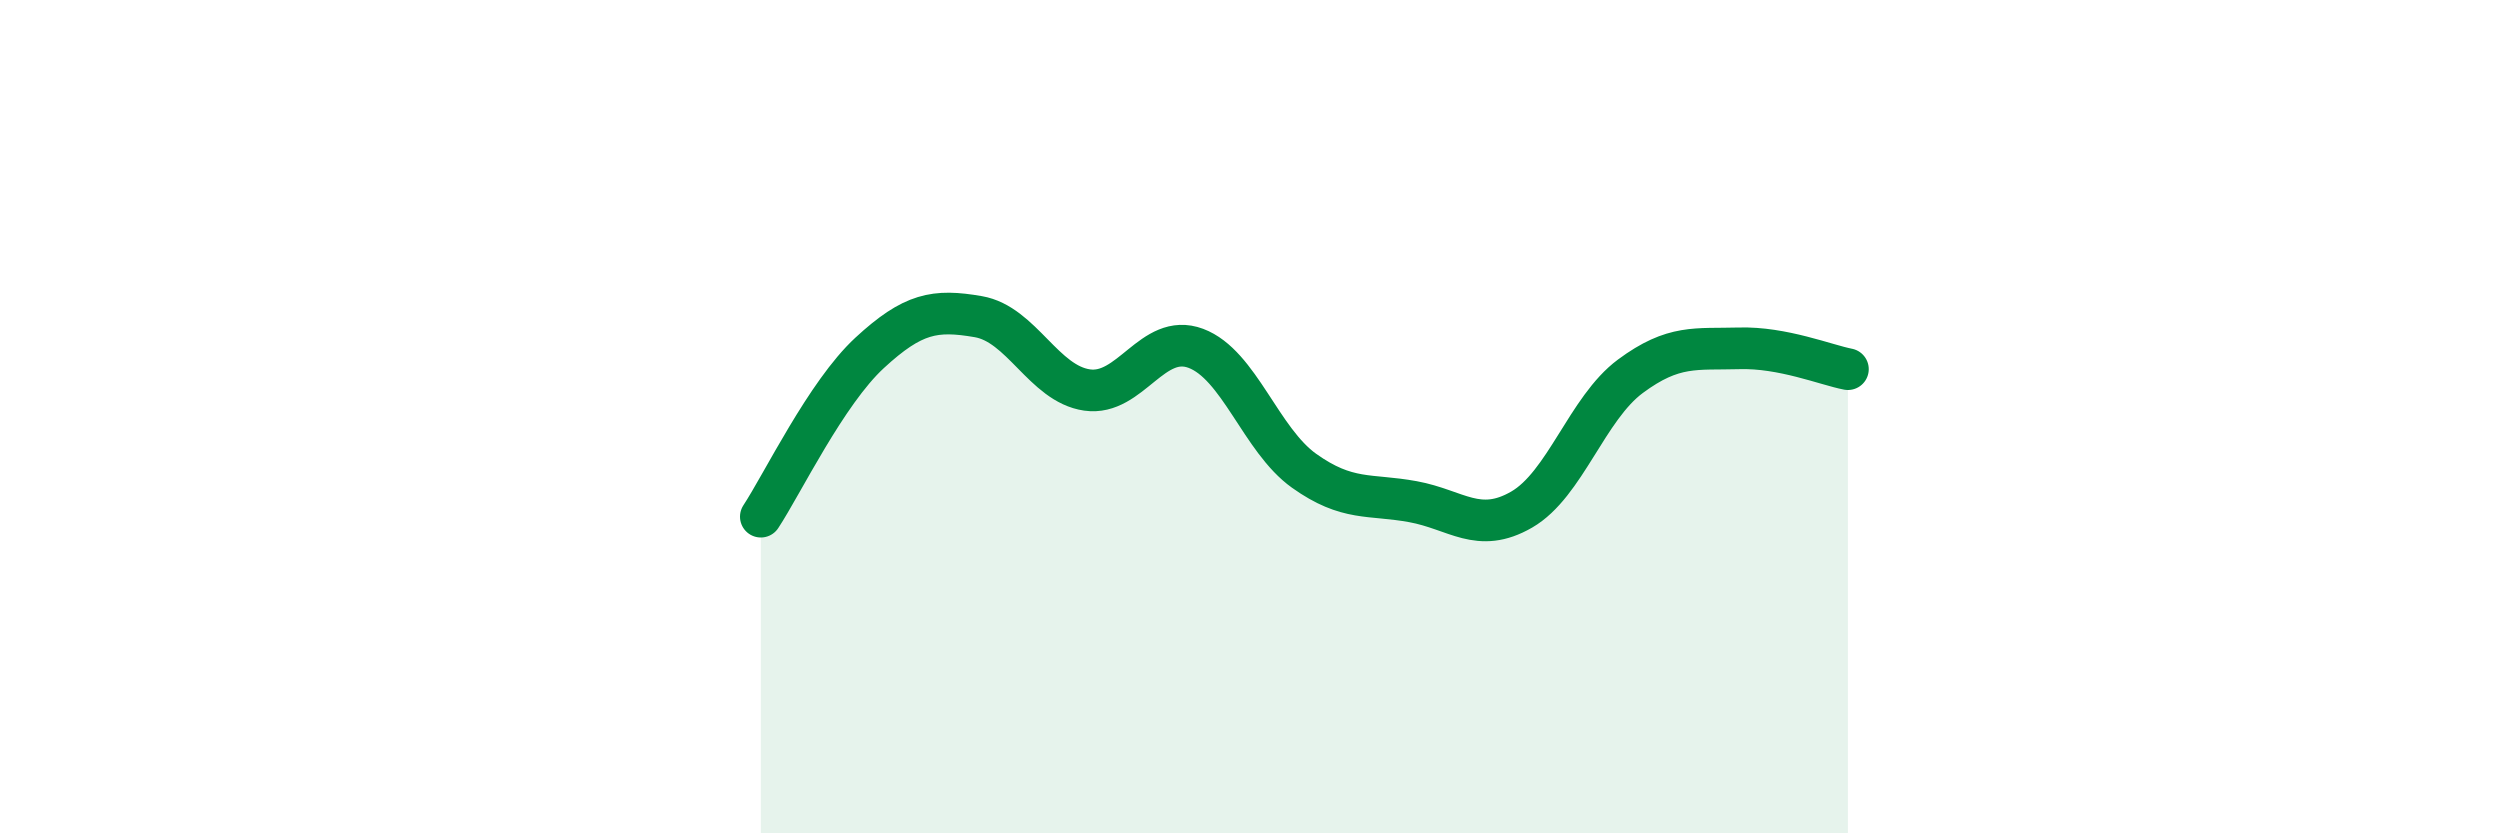 
    <svg width="60" height="20" viewBox="0 0 60 20" xmlns="http://www.w3.org/2000/svg">
      <path
        d="M 18.26,12.4 C 18.78,11.61 19.83,9.43 20.87,8.47 C 21.91,7.51 22.44,7.42 23.48,7.6 C 24.52,7.78 25.05,9.21 26.09,9.36 C 27.13,9.51 27.66,7.97 28.7,8.36 C 29.74,8.75 30.26,10.56 31.3,11.3 C 32.34,12.04 32.87,11.85 33.91,12.04 C 34.95,12.23 35.48,12.83 36.52,12.23 C 37.56,11.63 38.09,9.8 39.13,9.03 C 40.17,8.26 40.7,8.39 41.74,8.36 C 42.78,8.33 43.83,8.76 44.35,8.86L44.35 20L18.26 20Z"
        fill="#008740"
        opacity="0.1"
        stroke-linecap="round"
        stroke-linejoin="round"
      />
      <path
        d="M 18.26,12.4 C 18.78,11.61 19.83,9.43 20.87,8.47 C 21.91,7.51 22.44,7.42 23.48,7.6 C 24.52,7.78 25.05,9.21 26.09,9.36 C 27.13,9.51 27.66,7.97 28.7,8.36 C 29.74,8.75 30.26,10.56 31.3,11.3 C 32.34,12.04 32.87,11.85 33.91,12.04 C 34.95,12.23 35.48,12.83 36.52,12.23 C 37.56,11.63 38.09,9.8 39.13,9.03 C 40.17,8.26 40.7,8.39 41.74,8.36 C 42.78,8.33 43.83,8.76 44.35,8.86"
        stroke="#008740"
        stroke-width="1"
        fill="none"
        stroke-linecap="round"
        stroke-linejoin="round"
      />
    </svg>
  